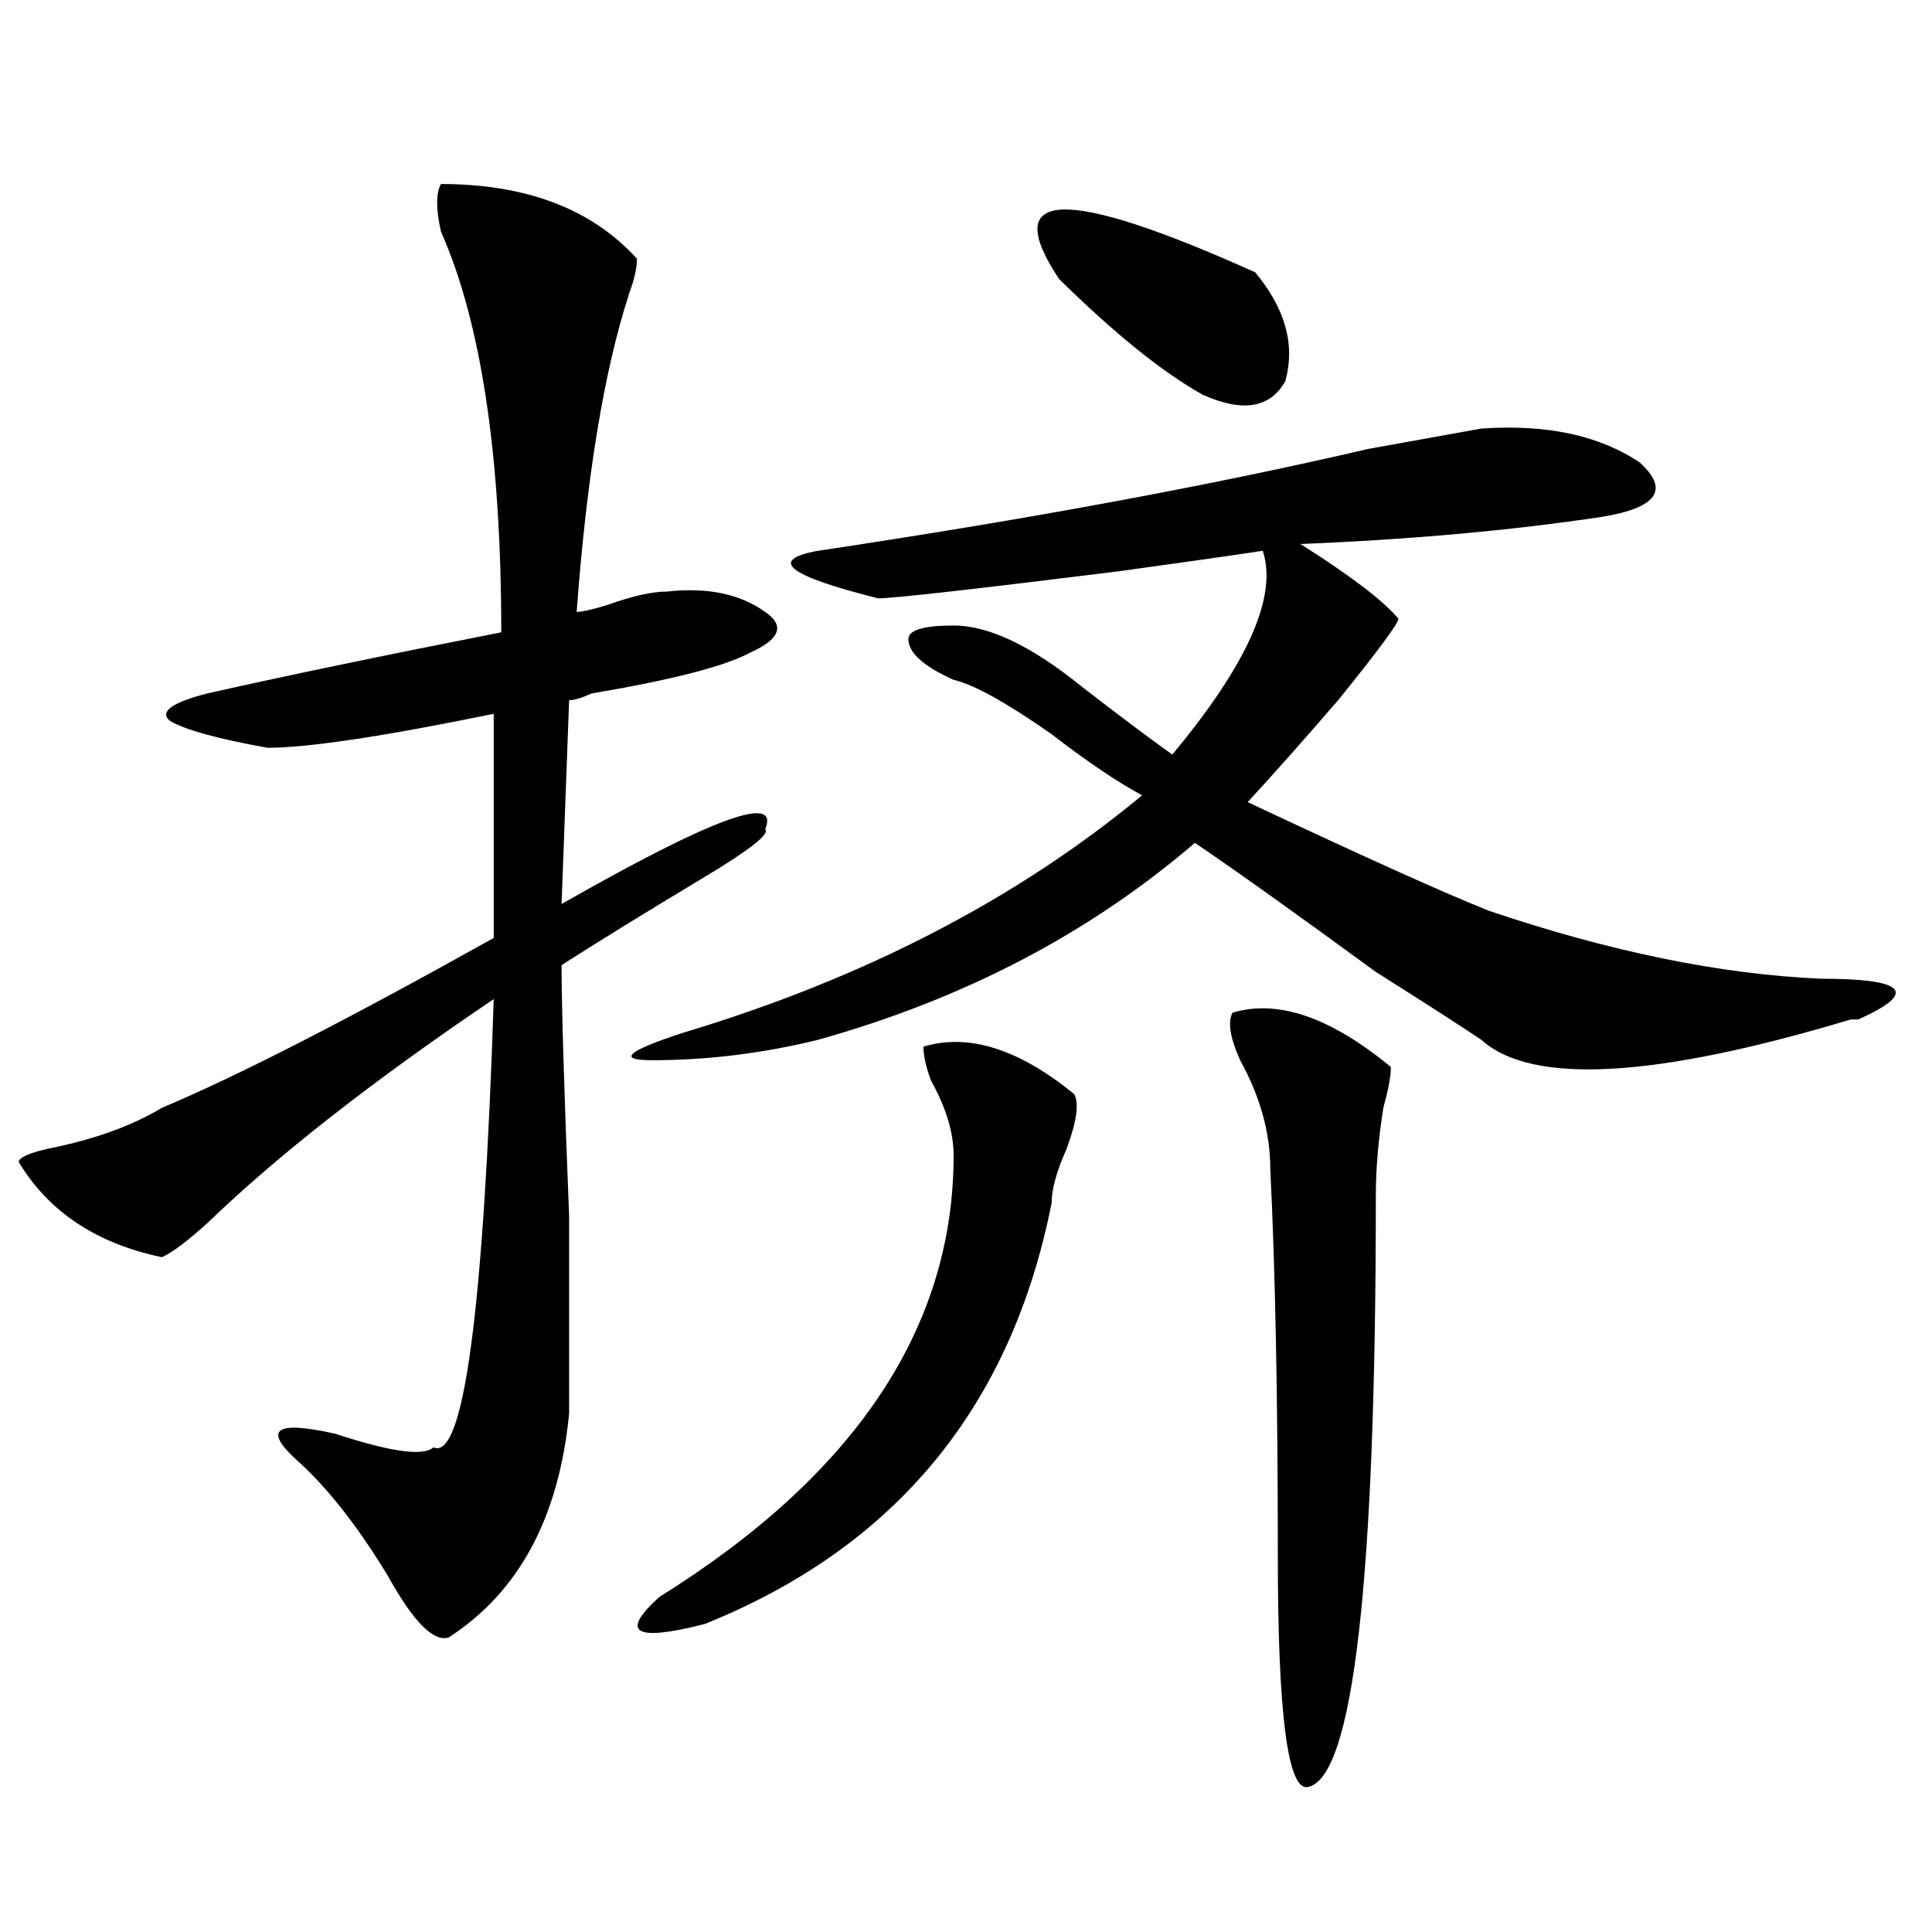 <?xml version="1.0" encoding="utf-8"?>
<!-- Generator: Adobe Illustrator 16.0.0, SVG Export Plug-In . SVG Version: 6.00 Build 0)  -->
<!DOCTYPE svg PUBLIC "-//W3C//DTD SVG 1.1//EN" "http://www.w3.org/Graphics/SVG/1.1/DTD/svg11.dtd">
<svg version="1.1" id="图层_1" xmlns="http://www.w3.org/2000/svg" xmlns:xlink="http://www.w3.org/1999/xlink" x="0px" y="0px"
	 width="1000px" height="1000px" viewBox="0 0 1000 1000" enable-background="new 0 0 1000 1000" xml:space="preserve">
<path d="M228.238,95.25c44.206,0,78.047,12.909,101.461,38.672c0,4.724-1.341,10.547-3.902,17.578
	c-13.048,39.88-22.134,94.922-27.316,165.234c2.562,0,7.805-1.153,15.609-3.516c12.987-4.669,23.414-7.031,31.219-7.031
	c20.792-2.308,37.683,1.208,50.73,10.547c10.366,7.031,7.805,14.063-7.805,21.094c-13.048,7.031-40.364,14.063-81.949,21.094
	c-5.243,2.362-9.146,3.516-11.707,3.516l-3.902,105.469c78.047-44.495,113.168-57.403,105.363-38.672
	c2.562,2.362-7.805,10.547-31.219,24.609c-31.219,18.786-55.974,34.003-74.145,45.703c0,21.094,1.28,64.489,3.902,130.078
	c0,53.942,0,87.891,0,101.953c-5.243,53.942-26.036,92.56-62.438,116.016c-7.805,2.307-18.231-8.24-31.219-31.641
	c-15.609-25.763-31.219-45.703-46.828-59.766c-18.231-16.37-11.707-21.094,19.512-14.063c28.597,9.394,45.487,11.755,50.73,7.031
	c15.609,7.031,25.976-70.313,31.219-232.031c-62.438,42.188-111.888,80.859-148.289,116.016
	c-10.427,9.394-18.231,15.271-23.414,17.578c-33.841-7.031-58.535-23.401-74.145-49.219c0-2.308,5.183-4.669,15.609-7.031
	c23.414-4.669,42.926-11.7,58.535-21.094c39.023-16.37,96.218-45.703,171.703-87.891V369.469
	c-57.255,11.755-96.278,17.578-117.07,17.578c-26.036-4.669-42.926-9.339-50.73-14.063c-5.243-4.669,1.28-9.339,19.512-14.063
	c41.585-9.339,92.315-19.886,152.191-31.641c0-91.406-10.427-160.511-31.219-207.422C225.616,108.159,225.616,99.974,228.238,95.25z
	 M766.762,221.813c33.78-2.308,61.097,3.516,81.949,17.578c15.609,14.063,9.085,23.456-19.512,28.125
	c-46.828,7.031-98.899,11.755-156.094,14.063c25.976,16.425,42.926,29.333,50.73,38.672c0,2.362-10.427,16.425-31.219,42.188
	c-18.231,21.094-33.841,38.672-46.828,52.734c59.815,28.125,101.461,46.911,124.875,56.25
	c62.438,21.094,119.632,32.849,171.703,35.156c44.206,0,50.73,7.031,19.512,21.094h-3.902
	c-101.461,30.487-165.239,34.003-191.215,10.547c-10.427-7.031-28.657-18.731-54.633-35.156
	c-41.646-30.433-72.864-52.734-93.656-66.797c-54.633,46.911-119.692,80.859-195.117,101.953
	c-28.657,7.031-57.255,10.547-85.852,10.547c-18.231,0-13.048-4.669,15.609-14.063c93.656-28.125,172.983-69.104,238.043-123.047
	c-13.048-7.031-28.657-17.578-46.828-31.641c-23.414-16.37-40.364-25.763-50.73-28.125c-15.609-7.031-23.414-14.063-23.414-21.094
	c0-4.669,7.805-7.031,23.414-7.031c18.171,0,40.304,10.547,66.34,31.641c18.171,14.063,33.78,25.817,46.828,35.156
	c39.023-46.856,54.633-82.013,46.828-105.469c-15.609,2.362-40.364,5.878-74.145,10.547c-75.485,9.394-117.07,14.063-124.875,14.063
	c-46.828-11.7-57.255-19.886-31.219-24.609c109.266-16.37,204.202-33.948,284.871-52.734
	C734.202,227.69,753.714,224.175,766.762,221.813z M477.988,541.734c23.414-7.031,49.39,1.208,78.047,24.609
	c2.562,4.724,1.28,14.063-3.902,28.125c-5.243,11.755-7.805,21.094-7.805,28.125c-20.853,105.469-80.669,178.144-179.508,217.969
	c-36.462,9.338-44.267,4.669-23.414-14.063c101.461-63.281,152.191-139.417,152.191-228.516c0-11.7-3.902-24.609-11.707-38.672
	C479.269,552.281,477.988,546.458,477.988,541.734z M649.691,140.953c15.609,18.786,20.792,37.519,15.609,56.25
	c-7.805,14.063-22.134,16.425-42.926,7.031c-20.853-11.7-45.548-31.641-74.145-59.766
	C517.012,97.612,550.792,96.458,649.691,140.953z M637.984,524.156c23.414-7.031,50.73,2.362,81.949,28.125
	c0,4.724-1.341,11.755-3.902,21.094c-2.622,16.425-3.902,31.641-3.902,45.703c0,199.182-11.707,301.135-35.121,305.859
	c-10.427,2.307-15.609-37.519-15.609-119.531s-1.341-148.81-3.902-200.391c0-18.731-5.243-37.464-15.609-56.25
	C636.644,537.065,635.362,528.88,637.984,524.156z"/>
</svg>
